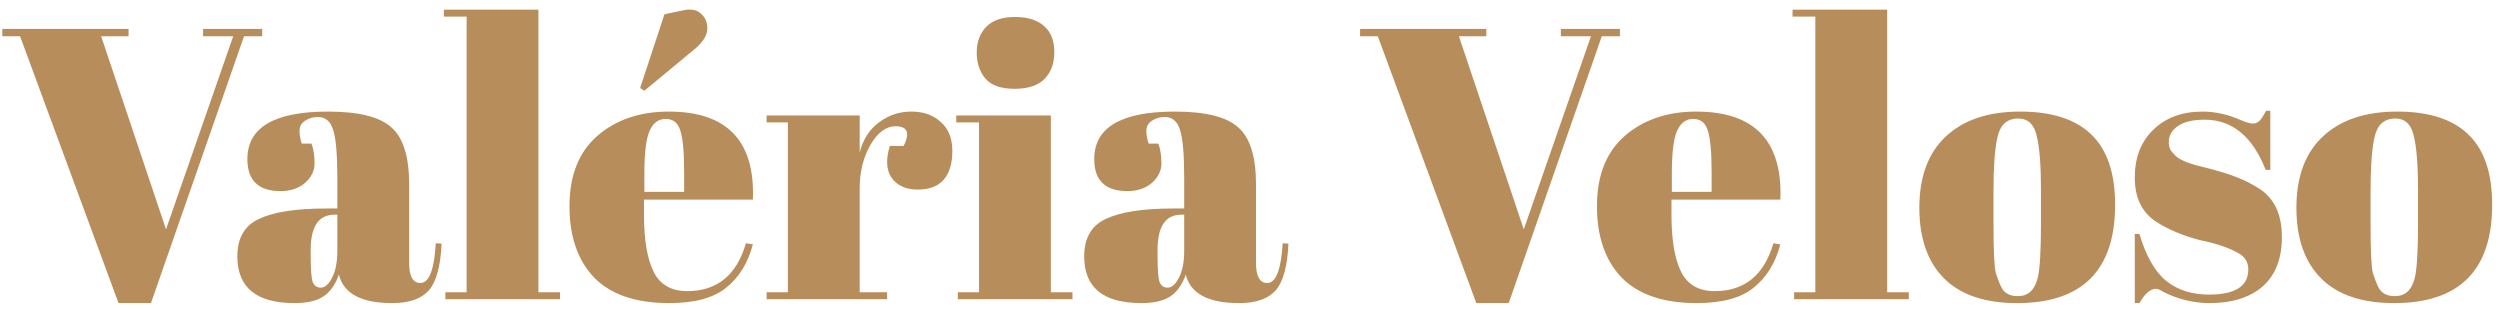 <svg xmlns="http://www.w3.org/2000/svg" width="259" height="32" viewBox="0 0 259 32" fill="none"><path d="M17.2 23.76L24.16 3.76H21.04V3H27.16V3.76H25.28L15.64 31.4H12.28L2.08 3.76H0.24V3H13.32V3.76H10.48L17.2 23.76ZM33.789 21.6H34.949V18.52C34.949 15.987 34.802 14.293 34.509 13.44C34.242 12.56 33.709 12.12 32.909 12.12C32.429 12.12 31.989 12.253 31.589 12.52C31.216 12.76 31.029 13.107 31.029 13.56C31.029 13.987 31.109 14.427 31.269 14.88H32.269C32.482 15.44 32.589 16.12 32.589 16.92C32.589 17.693 32.256 18.373 31.589 18.96C30.922 19.52 30.082 19.8 29.069 19.8C26.776 19.8 25.629 18.693 25.629 16.48C25.629 13.2 28.416 11.56 33.989 11.56C37.162 11.56 39.349 12.107 40.549 13.2C41.776 14.267 42.389 16.24 42.389 19.12V27.24C42.389 28.627 42.776 29.32 43.549 29.32C44.456 29.32 44.989 27.947 45.149 25.2L45.749 25.24C45.642 27.587 45.202 29.2 44.429 30.08C43.656 30.96 42.389 31.4 40.629 31.4C37.429 31.4 35.589 30.413 35.109 28.44C34.762 29.453 34.242 30.2 33.549 30.68C32.856 31.16 31.842 31.4 30.509 31.4C26.562 31.4 24.589 29.787 24.589 26.56C24.589 24.667 25.336 23.373 26.829 22.68C28.349 21.96 30.669 21.6 33.789 21.6ZM32.189 26.52C32.189 27.907 32.256 28.8 32.389 29.2C32.549 29.6 32.829 29.8 33.229 29.8C33.656 29.8 34.042 29.467 34.389 28.8C34.762 28.107 34.949 27.16 34.949 25.96V22.24H34.669C33.016 22.24 32.189 23.453 32.189 25.88V26.52ZM45.982 1H55.782V30.28H58.022V31H46.142V30.28H48.342V1.72H45.982V1ZM69.318 31.4C65.878 31.4 63.292 30.52 61.558 28.76C59.852 26.973 58.998 24.507 58.998 21.36C58.998 18.187 59.958 15.76 61.878 14.08C63.825 12.4 66.292 11.56 69.278 11.56C75.332 11.56 78.238 14.6 77.998 20.68H66.718V22.24C66.718 24.853 67.052 26.827 67.718 28.16C68.385 29.493 69.545 30.16 71.198 30.16C74.292 30.16 76.318 28.507 77.278 25.2L77.998 25.32C77.492 27.24 76.572 28.733 75.238 29.8C73.932 30.867 71.958 31.4 69.318 31.4ZM70.878 19.88V17.92C70.878 15.76 70.745 14.293 70.478 13.52C70.238 12.72 69.732 12.32 68.958 12.32C68.212 12.32 67.652 12.747 67.278 13.6C66.932 14.427 66.758 15.867 66.758 17.92V19.88H70.878ZM66.318 9.12L68.838 1.48L70.718 1.08C71.545 0.893 72.172 1 72.598 1.4C73.052 1.773 73.278 2.293 73.278 2.96C73.278 3.6 72.892 4.267 72.118 4.96L66.758 9.4L66.318 9.12ZM92.783 13.08C91.797 13.08 90.93 13.72 90.183 15C89.437 16.28 89.063 17.8 89.063 19.56V30.28H91.903V31H79.423V30.28H81.623V12.68H79.423V11.96H89.063V15.8C89.41 14.44 90.077 13.4 91.063 12.68C92.05 11.933 93.17 11.56 94.423 11.56C95.677 11.56 96.69 11.92 97.463 12.64C98.263 13.333 98.663 14.333 98.663 15.64C98.663 16.92 98.37 17.907 97.783 18.6C97.197 19.293 96.29 19.64 95.063 19.64C93.863 19.64 92.97 19.24 92.383 18.44C91.823 17.64 91.757 16.533 92.183 15.12H93.623C94.29 13.76 94.01 13.08 92.783 13.08ZM105.108 9.2C103.695 9.2 102.681 8.84 102.068 8.12C101.481 7.4 101.188 6.507 101.188 5.44C101.188 4.373 101.508 3.493 102.148 2.8C102.815 2.107 103.815 1.76 105.148 1.76C106.481 1.76 107.495 2.08 108.188 2.72C108.881 3.333 109.228 4.227 109.228 5.4C109.228 6.547 108.895 7.467 108.228 8.16C107.561 8.853 106.521 9.2 105.108 9.2ZM99.068 11.96H108.868V30.28H111.108V31H99.228V30.28H101.428V12.68H99.068V11.96ZM121.523 21.6H122.683V18.52C122.683 15.987 122.537 14.293 122.243 13.44C121.977 12.56 121.443 12.12 120.643 12.12C120.163 12.12 119.723 12.253 119.323 12.52C118.95 12.76 118.763 13.107 118.763 13.56C118.763 13.987 118.843 14.427 119.003 14.88H120.003C120.217 15.44 120.323 16.12 120.323 16.92C120.323 17.693 119.99 18.373 119.323 18.96C118.657 19.52 117.817 19.8 116.803 19.8C114.51 19.8 113.363 18.693 113.363 16.48C113.363 13.2 116.15 11.56 121.723 11.56C124.897 11.56 127.083 12.107 128.283 13.2C129.51 14.267 130.123 16.24 130.123 19.12V27.24C130.123 28.627 130.51 29.32 131.283 29.32C132.19 29.32 132.723 27.947 132.883 25.2L133.483 25.24C133.377 27.587 132.937 29.2 132.163 30.08C131.39 30.96 130.123 31.4 128.363 31.4C125.163 31.4 123.323 30.413 122.843 28.44C122.497 29.453 121.977 30.2 121.283 30.68C120.59 31.16 119.577 31.4 118.243 31.4C114.297 31.4 112.323 29.787 112.323 26.56C112.323 24.667 113.07 23.373 114.563 22.68C116.083 21.96 118.403 21.6 121.523 21.6ZM119.923 26.52C119.923 27.907 119.99 28.8 120.123 29.2C120.283 29.6 120.563 29.8 120.963 29.8C121.39 29.8 121.777 29.467 122.123 28.8C122.497 28.107 122.683 27.16 122.683 25.96V22.24H122.403C120.75 22.24 119.923 23.453 119.923 25.88V26.52ZM157.864 23.76L164.824 3.76H161.704V3H167.824V3.76H165.944L156.304 31.4H152.944L142.744 3.76H140.904V3H153.984V3.76H151.144L157.864 23.76ZM175.764 31.4C172.324 31.4 169.737 30.52 168.004 28.76C166.297 26.973 165.444 24.507 165.444 21.36C165.444 18.187 166.404 15.76 168.324 14.08C170.27 12.4 172.737 11.56 175.724 11.56C181.777 11.56 184.684 14.6 184.444 20.68H173.164V22.24C173.164 24.853 173.497 26.827 174.164 28.16C174.83 29.493 175.99 30.16 177.644 30.16C180.737 30.16 182.764 28.507 183.724 25.2L184.444 25.32C183.937 27.24 183.017 28.733 181.684 29.8C180.377 30.867 178.404 31.4 175.764 31.4ZM173.204 19.88H177.324V17.92C177.324 15.76 177.19 14.293 176.924 13.52C176.684 12.72 176.177 12.32 175.404 12.32C174.657 12.32 174.097 12.747 173.724 13.6C173.377 14.427 173.204 15.867 173.204 17.92V19.88ZM185.709 1H195.509V30.28H197.749V31H185.869V30.28H188.069V1.72H185.709V1ZM211.445 23.12V19.72C211.445 17.133 211.298 15.253 211.005 14.08C210.738 12.88 210.098 12.28 209.085 12.28C208.498 12.28 208.018 12.453 207.645 12.8C207.298 13.12 207.045 13.667 206.885 14.44C206.645 15.64 206.525 17.467 206.525 19.92V23.04C206.525 25.947 206.605 27.693 206.765 28.28C206.952 28.867 207.138 29.347 207.325 29.72C207.618 30.36 208.192 30.68 209.045 30.68C210.085 30.68 210.765 30.08 211.085 28.88C211.325 28.027 211.445 26.107 211.445 23.12ZM208.965 31.4C205.632 31.4 203.112 30.547 201.405 28.84C199.698 27.133 198.845 24.693 198.845 21.52C198.845 18.32 199.752 15.867 201.565 14.16C203.405 12.427 205.978 11.56 209.285 11.56C212.592 11.56 215.058 12.36 216.685 13.96C218.312 15.533 219.125 17.947 219.125 21.2C219.125 28 215.738 31.4 208.965 31.4ZM221.164 31.4V24.24H221.644C222.337 26.56 223.27 28.187 224.444 29.12C225.617 30.053 227.084 30.52 228.844 30.52C231.564 30.52 232.924 29.653 232.924 27.92C232.924 27.173 232.59 26.613 231.924 26.24C230.884 25.653 229.55 25.2 227.924 24.88C226.11 24.4 224.59 23.76 223.364 22.96C221.897 22 221.164 20.48 221.164 18.4C221.164 16.32 221.804 14.667 223.084 13.44C224.364 12.187 226.07 11.56 228.204 11.56C229.51 11.56 230.857 11.867 232.244 12.48C232.75 12.693 233.137 12.8 233.404 12.8C233.67 12.8 233.897 12.707 234.084 12.52C234.27 12.333 234.497 11.987 234.764 11.48H235.204V17.6H234.724C233.364 14.133 231.257 12.4 228.404 12.4C227.15 12.4 226.217 12.627 225.604 13.08C224.99 13.507 224.684 14.053 224.684 14.72C224.684 15.12 224.777 15.44 224.964 15.68C225.15 15.893 225.297 16.053 225.404 16.16C225.51 16.267 225.684 16.387 225.924 16.52C226.164 16.627 226.364 16.72 226.524 16.8C226.684 16.853 226.924 16.933 227.244 17.04C227.59 17.147 227.844 17.213 228.004 17.24C229.817 17.693 231.124 18.093 231.924 18.44C232.724 18.76 233.484 19.16 234.204 19.64C235.67 20.653 236.404 22.293 236.404 24.56C236.404 26.8 235.737 28.507 234.404 29.68C233.07 30.827 231.244 31.4 228.924 31.4C227.27 31.4 225.67 31.013 224.124 30.24C223.804 30.027 223.55 29.92 223.364 29.92C222.777 29.92 222.204 30.413 221.644 31.4H221.164ZM250.508 23.12V19.72C250.508 17.133 250.361 15.253 250.068 14.08C249.801 12.88 249.161 12.28 248.148 12.28C247.561 12.28 247.081 12.453 246.708 12.8C246.361 13.12 246.108 13.667 245.948 14.44C245.708 15.64 245.588 17.467 245.588 19.92V23.04C245.588 25.947 245.668 27.693 245.828 28.28C246.014 28.867 246.201 29.347 246.388 29.72C246.681 30.36 247.254 30.68 248.108 30.68C249.148 30.68 249.828 30.08 250.148 28.88C250.388 28.027 250.508 26.107 250.508 23.12ZM248.028 31.4C244.694 31.4 242.174 30.547 240.468 28.84C238.761 27.133 237.908 24.693 237.908 21.52C237.908 18.32 238.814 15.867 240.628 14.16C242.468 12.427 245.041 11.56 248.348 11.56C251.654 11.56 254.121 12.36 255.748 13.96C257.374 15.533 258.188 17.947 258.188 21.2C258.188 28 254.801 31.4 248.028 31.4Z" fill="#B78D5B"></path></svg>